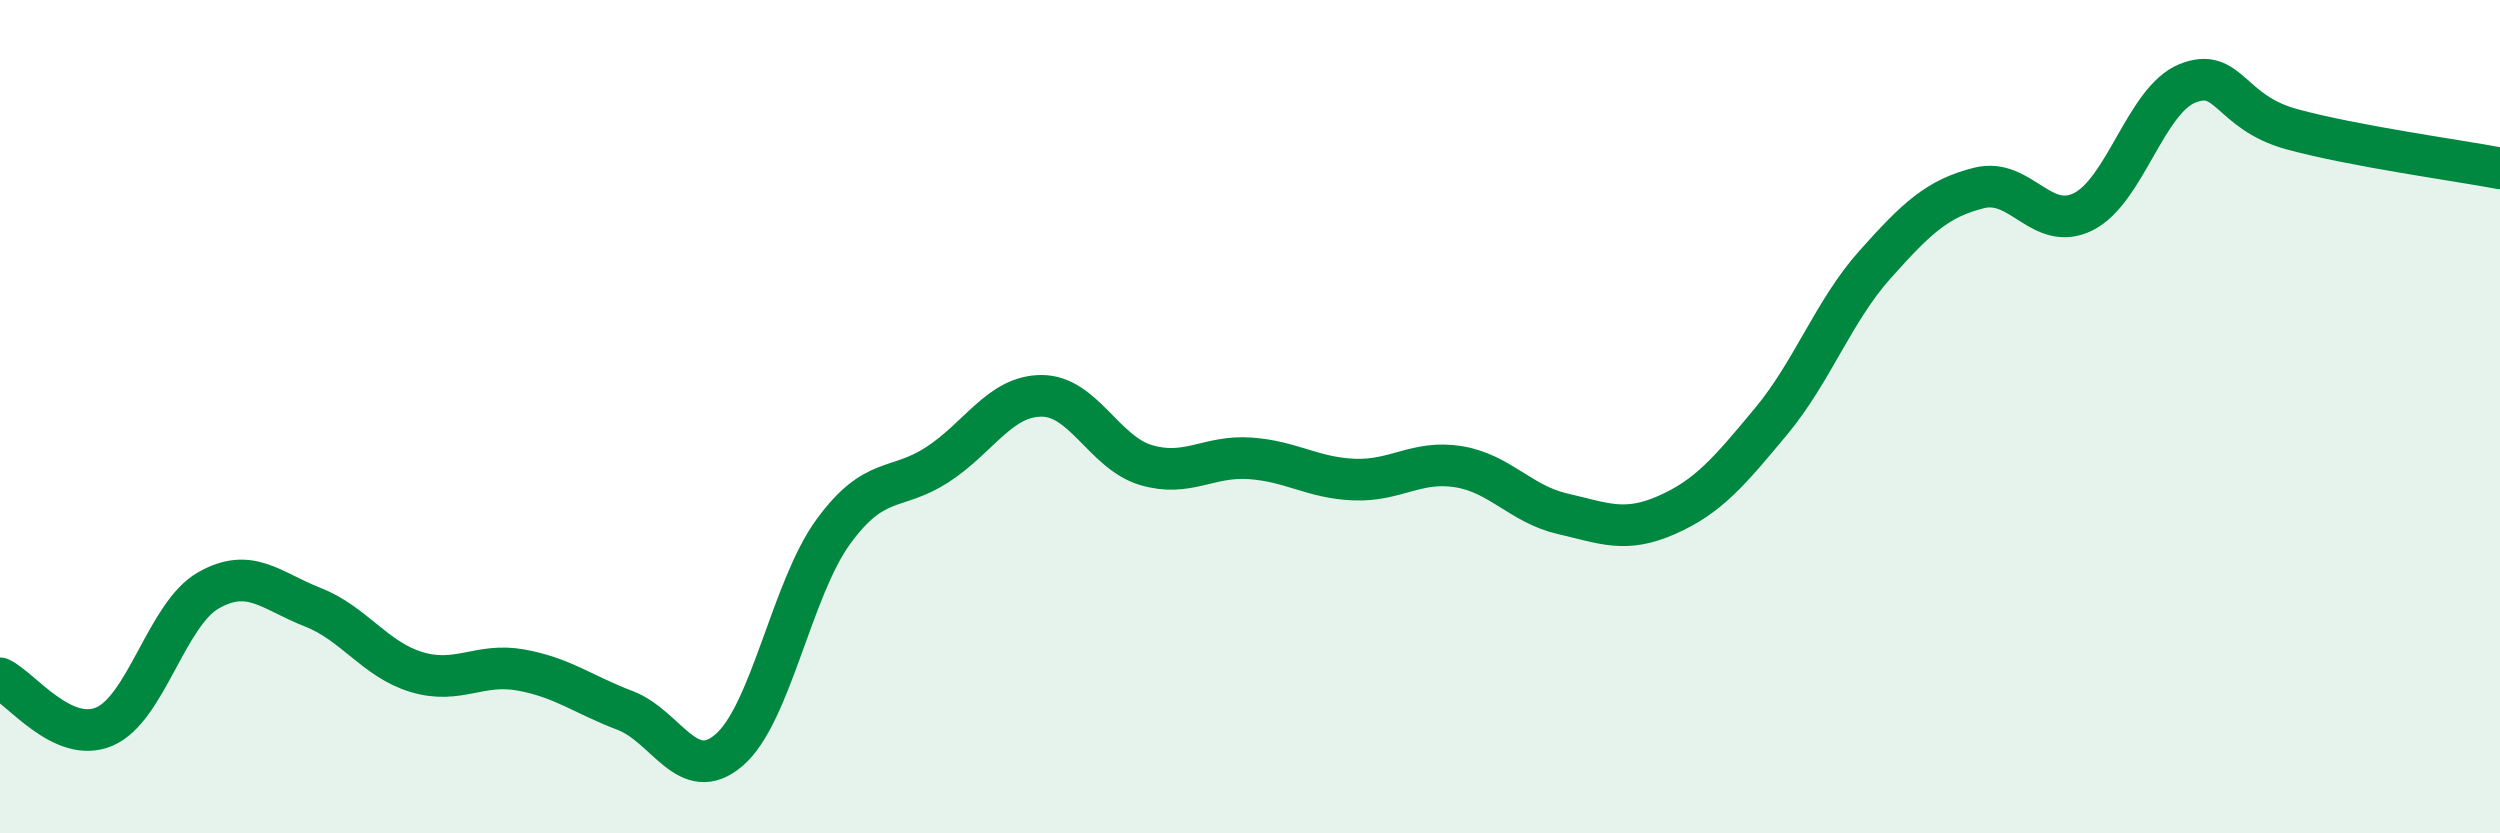 
    <svg width="60" height="20" viewBox="0 0 60 20" xmlns="http://www.w3.org/2000/svg">
      <path
        d="M 0,16.28 C 0.5,16.51 1.5,17.86 2.5,17.44 C 3.5,17.02 4,14.74 5,14.17 C 6,13.6 6.5,14.18 7.5,14.57 C 8.5,14.96 9,15.83 10,16.13 C 11,16.43 11.5,15.9 12.5,16.08 C 13.5,16.26 14,16.67 15,17.05 C 16,17.43 16.5,18.86 17.5,18 C 18.5,17.14 19,14.13 20,12.76 C 21,11.39 21.5,11.8 22.5,11.15 C 23.5,10.5 24,9.5 25,9.5 C 26,9.5 26.5,10.86 27.5,11.16 C 28.5,11.46 29,10.93 30,11 C 31,11.07 31.5,11.47 32.5,11.51 C 33.5,11.55 34,11.04 35,11.2 C 36,11.36 36.5,12.1 37.5,12.33 C 38.5,12.56 39,12.8 40,12.36 C 41,11.92 41.5,11.32 42.5,10.12 C 43.5,8.92 44,7.47 45,6.35 C 46,5.23 46.5,4.76 47.5,4.51 C 48.5,4.26 49,5.58 50,5.08 C 51,4.58 51.5,2.4 52.5,2 C 53.5,1.6 53.5,2.69 55,3.1 C 56.5,3.51 59,3.85 60,4.04L60 20L0 20Z"
        fill="#008740"
        opacity="0.1"
        stroke-linecap="round"
        stroke-linejoin="round"
      />
      <path
        d="M 0,16.28 C 0.5,16.51 1.5,17.86 2.5,17.44 C 3.5,17.02 4,14.74 5,14.17 C 6,13.6 6.5,14.18 7.5,14.57 C 8.5,14.96 9,15.83 10,16.13 C 11,16.43 11.5,15.9 12.5,16.08 C 13.5,16.26 14,16.67 15,17.05 C 16,17.43 16.5,18.86 17.5,18 C 18.5,17.14 19,14.13 20,12.76 C 21,11.39 21.5,11.8 22.5,11.15 C 23.5,10.5 24,9.5 25,9.5 C 26,9.5 26.5,10.86 27.5,11.16 C 28.5,11.46 29,10.93 30,11 C 31,11.07 31.5,11.47 32.5,11.51 C 33.5,11.55 34,11.04 35,11.2 C 36,11.36 36.5,12.1 37.5,12.33 C 38.5,12.56 39,12.8 40,12.36 C 41,11.92 41.5,11.32 42.5,10.12 C 43.5,8.92 44,7.47 45,6.35 C 46,5.23 46.5,4.76 47.5,4.51 C 48.5,4.26 49,5.58 50,5.08 C 51,4.58 51.5,2.4 52.5,2 C 53.5,1.6 53.5,2.69 55,3.1 C 56.5,3.51 59,3.85 60,4.04"
        stroke="#008740"
        stroke-width="1"
        fill="none"
        stroke-linecap="round"
        stroke-linejoin="round"
      />
    </svg>
  